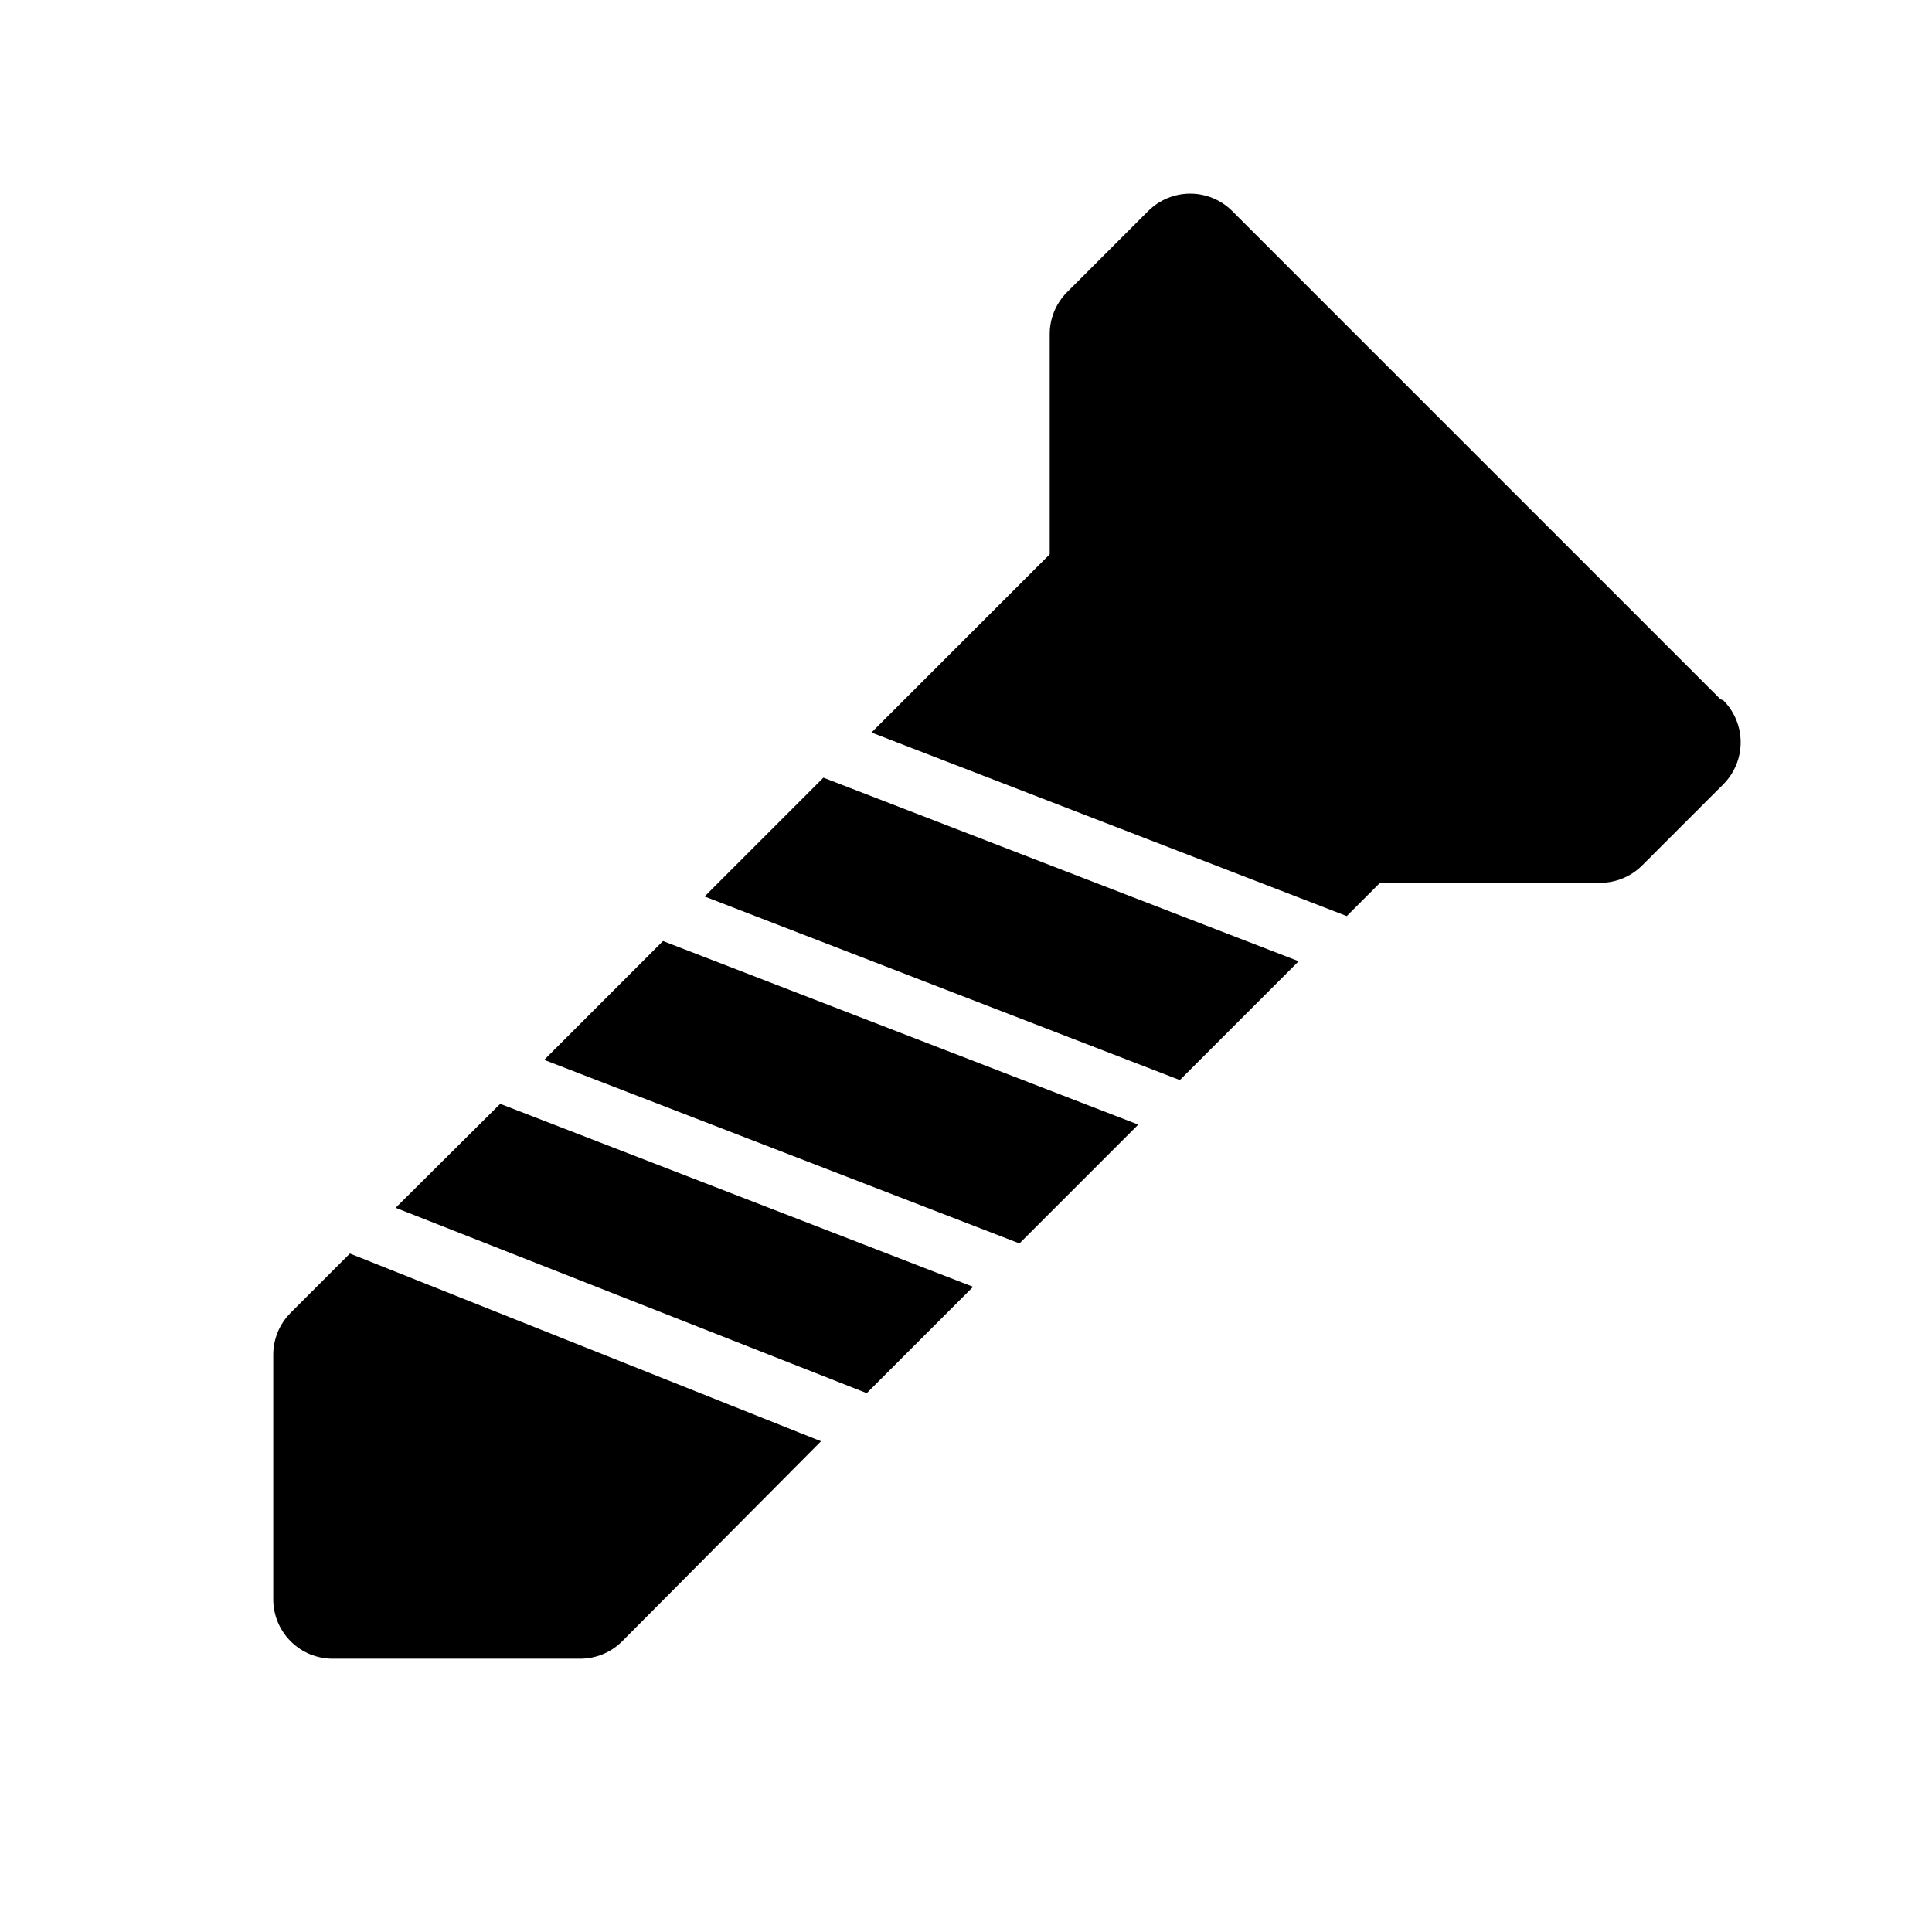 <?xml version="1.0" encoding="UTF-8"?>
<!-- Uploaded to: SVG Repo, www.svgrepo.com, Generator: SVG Repo Mixer Tools -->
<svg fill="#000000" width="800px" height="800px" version="1.1" viewBox="144 144 512 512" xmlns="http://www.w3.org/2000/svg">
 <path d="m488.16 398.74-31.488 31.488-125.95-48.648 31.488-31.488zm-211.6 37.785-27.711 27.555 124.85 49.121 28.184-28.184zm43.141-43.141-31.488 31.488 125.95 48.648 31.488-31.488zm-82.973 82.816-15.746 15.746c-2.945 2.969-4.59 6.992-4.566 11.176v64.707c0 4.176 1.66 8.184 4.613 11.133 2.953 2.953 6.957 4.613 11.133 4.613h65.496c4.184 0.023 8.207-1.617 11.176-4.566l52.742-53.059zm363.21-146.89-129.42-129.42c-2.949-2.93-6.941-4.578-11.098-4.578-4.16 0-8.152 1.648-11.102 4.578l-21.57 21.57c-2.945 2.973-4.59 6.992-4.562 11.18v58.254l-47.23 47.23 125.95 48.648 8.816-8.816h58.254-0.004c4.184 0.023 8.207-1.617 11.176-4.566l21.57-21.57c2.934-2.949 4.578-6.938 4.578-11.098s-1.645-8.148-4.578-11.102z"/>
</svg>